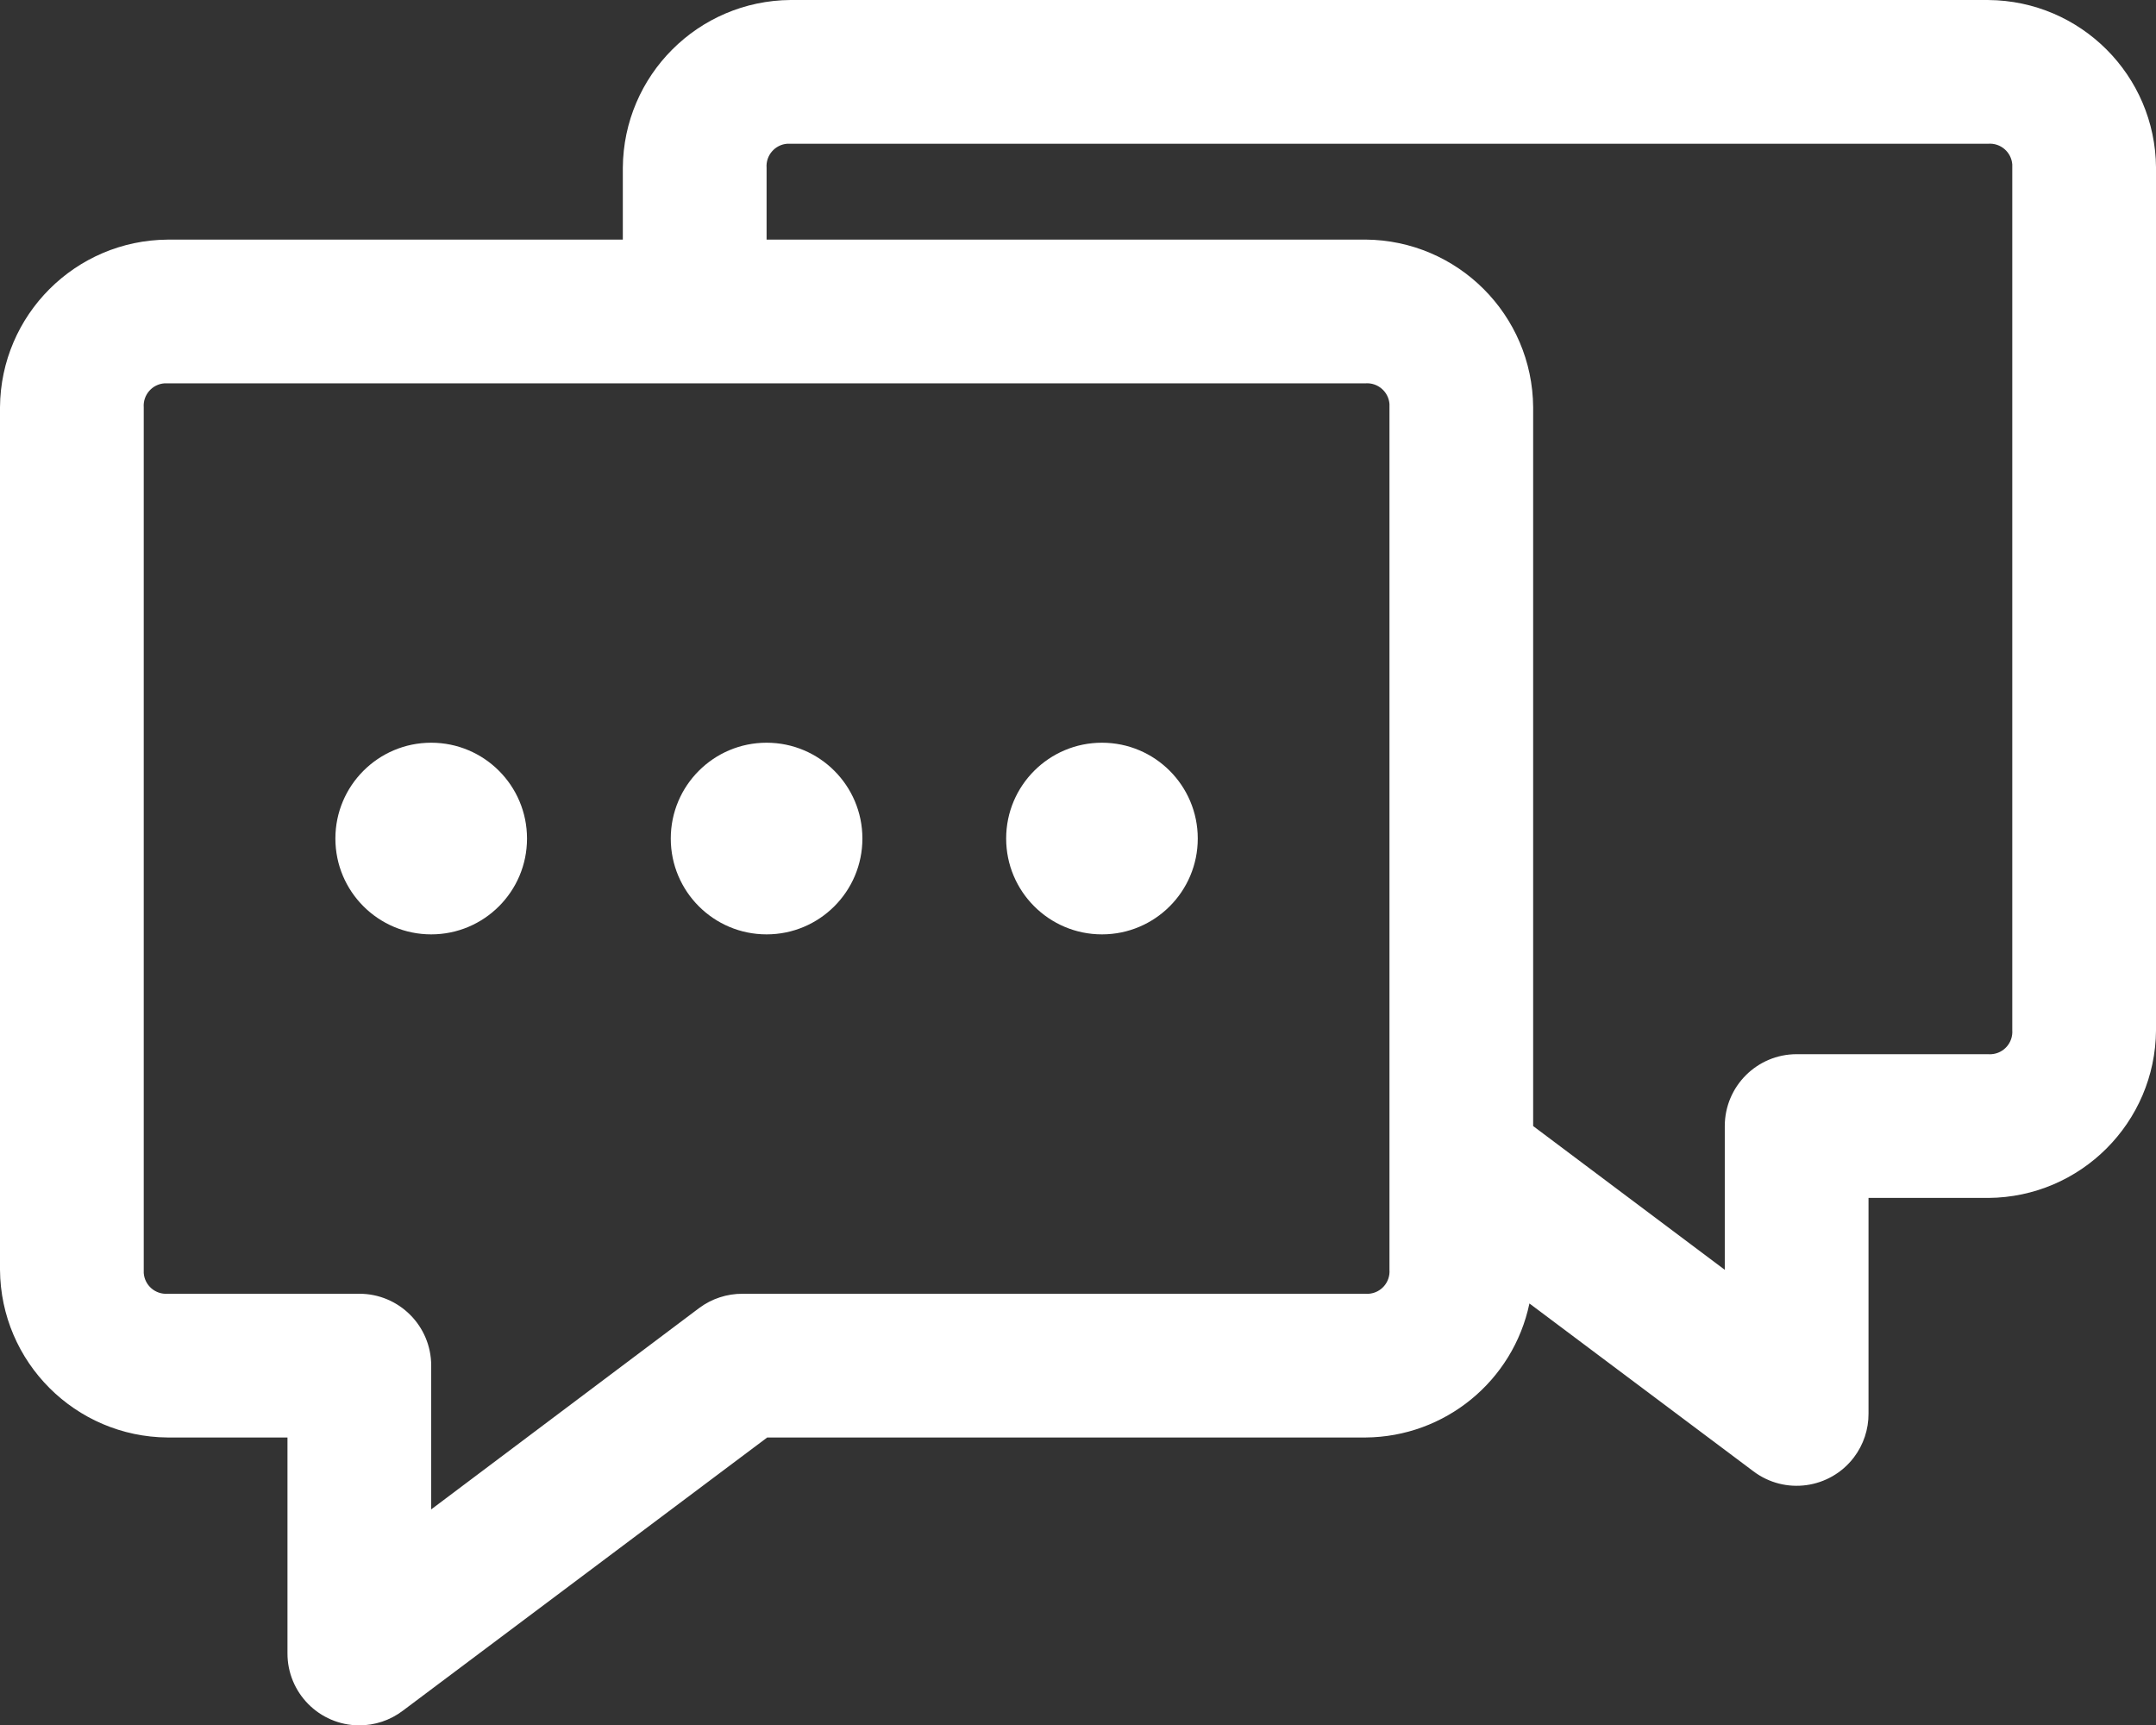 <?xml version="1.0" encoding="utf-8"?>
<!-- Generator: Adobe Illustrator 15.1.0, SVG Export Plug-In . SVG Version: 6.00 Build 0)  -->
<!DOCTYPE svg PUBLIC "-//W3C//DTD SVG 1.1//EN" "http://www.w3.org/Graphics/SVG/1.1/DTD/svg11.dtd">
<svg version="1.1" id="Layer_1" xmlns="http://www.w3.org/2000/svg" xmlns:xlink="http://www.w3.org/1999/xlink" x="0px" y="0px"
	 width="109px" height="87.219px" viewBox="-16 -12.803 109 87.219" enable-background="new -16 -12.803 109 87.219"
	 xml:space="preserve">
<rect x="-16" y="-12.803" width="109" height="87.219" fill="#333333" stroke="none"/>
<path id="ICON_chat" fill="#FFFFFF" d="M23.966-12.803c-4.668,0.035-8.444,3.81-8.478,8.478v3.635H-7.522
	C-12.189-0.657-15.965,3.118-16,7.785v43.599c0.034,4.669,3.81,8.445,8.478,8.479h6.056v10.9c-0.01,2.007,1.609,3.642,3.616,3.652
	c0.798,0.004,1.576-0.256,2.212-0.738l18.426-13.814h30.247c4.012-0.027,7.463-2.849,8.288-6.775l11.316,8.479
	c1.6,1.213,3.878,0.897,5.091-0.702c0.481-0.636,0.741-1.414,0.736-2.212v-10.9h6.058c4.667-0.034,8.442-3.809,8.477-8.477v-43.6
	c-0.033-4.668-3.81-8.443-8.477-8.478H23.966z M23.966-5.537h60.557c0.622-0.044,1.165,0.424,1.211,1.048
	c0.003,0.055,0.003,0.109,0,0.164v43.6c0.044,0.623-0.423,1.167-1.048,1.212c-0.056,0.005-0.109,0.005-0.163,0h-9.689
	c-2.006,0-3.633,1.626-3.635,3.632v7.268l-9.688-7.267V7.785c-0.033-4.668-3.811-8.444-8.478-8.477H22.756v-3.633
	c-0.046-0.623,0.424-1.167,1.047-1.212C23.857-5.54,23.912-5.54,23.966-5.537z M-7.522,6.575h60.557
	c0.622-0.045,1.166,0.423,1.212,1.046c0.004,0.056,0.004,0.111,0,0.165v43.6c0.045,0.625-0.424,1.167-1.049,1.212
	c-0.054,0.005-0.108,0.005-0.163,0h-31.49c-0.791-0.005-1.562,0.248-2.195,0.719L5.8,63.498v-7.267c0-2.007-1.625-3.633-3.632-3.634
	h-9.69c-0.624,0.046-1.166-0.423-1.211-1.048c-0.003-0.054-0.003-0.109,0-0.165V7.785c-0.044-0.624,0.425-1.166,1.049-1.21
	C-7.631,6.572-7.576,6.572-7.522,6.575z M5.8,24.742c-2.675,0-4.844,2.169-4.844,4.844s2.169,4.844,4.844,4.844
	c2.676,0,4.844-2.169,4.844-4.844S8.476,24.742,5.8,24.742L5.8,24.742z M22.756,24.742c-2.675,0-4.844,2.169-4.844,4.844
	s2.169,4.844,4.844,4.844c2.676,0,4.844-2.169,4.844-4.844S25.432,24.742,22.756,24.742L22.756,24.742z M39.711,24.742
	c-2.674,0-4.843,2.169-4.843,4.844s2.169,4.844,4.843,4.844c2.677,0,4.844-2.169,4.844-4.844S42.388,24.742,39.711,24.742
	L39.711,24.742z"/>
</svg>
